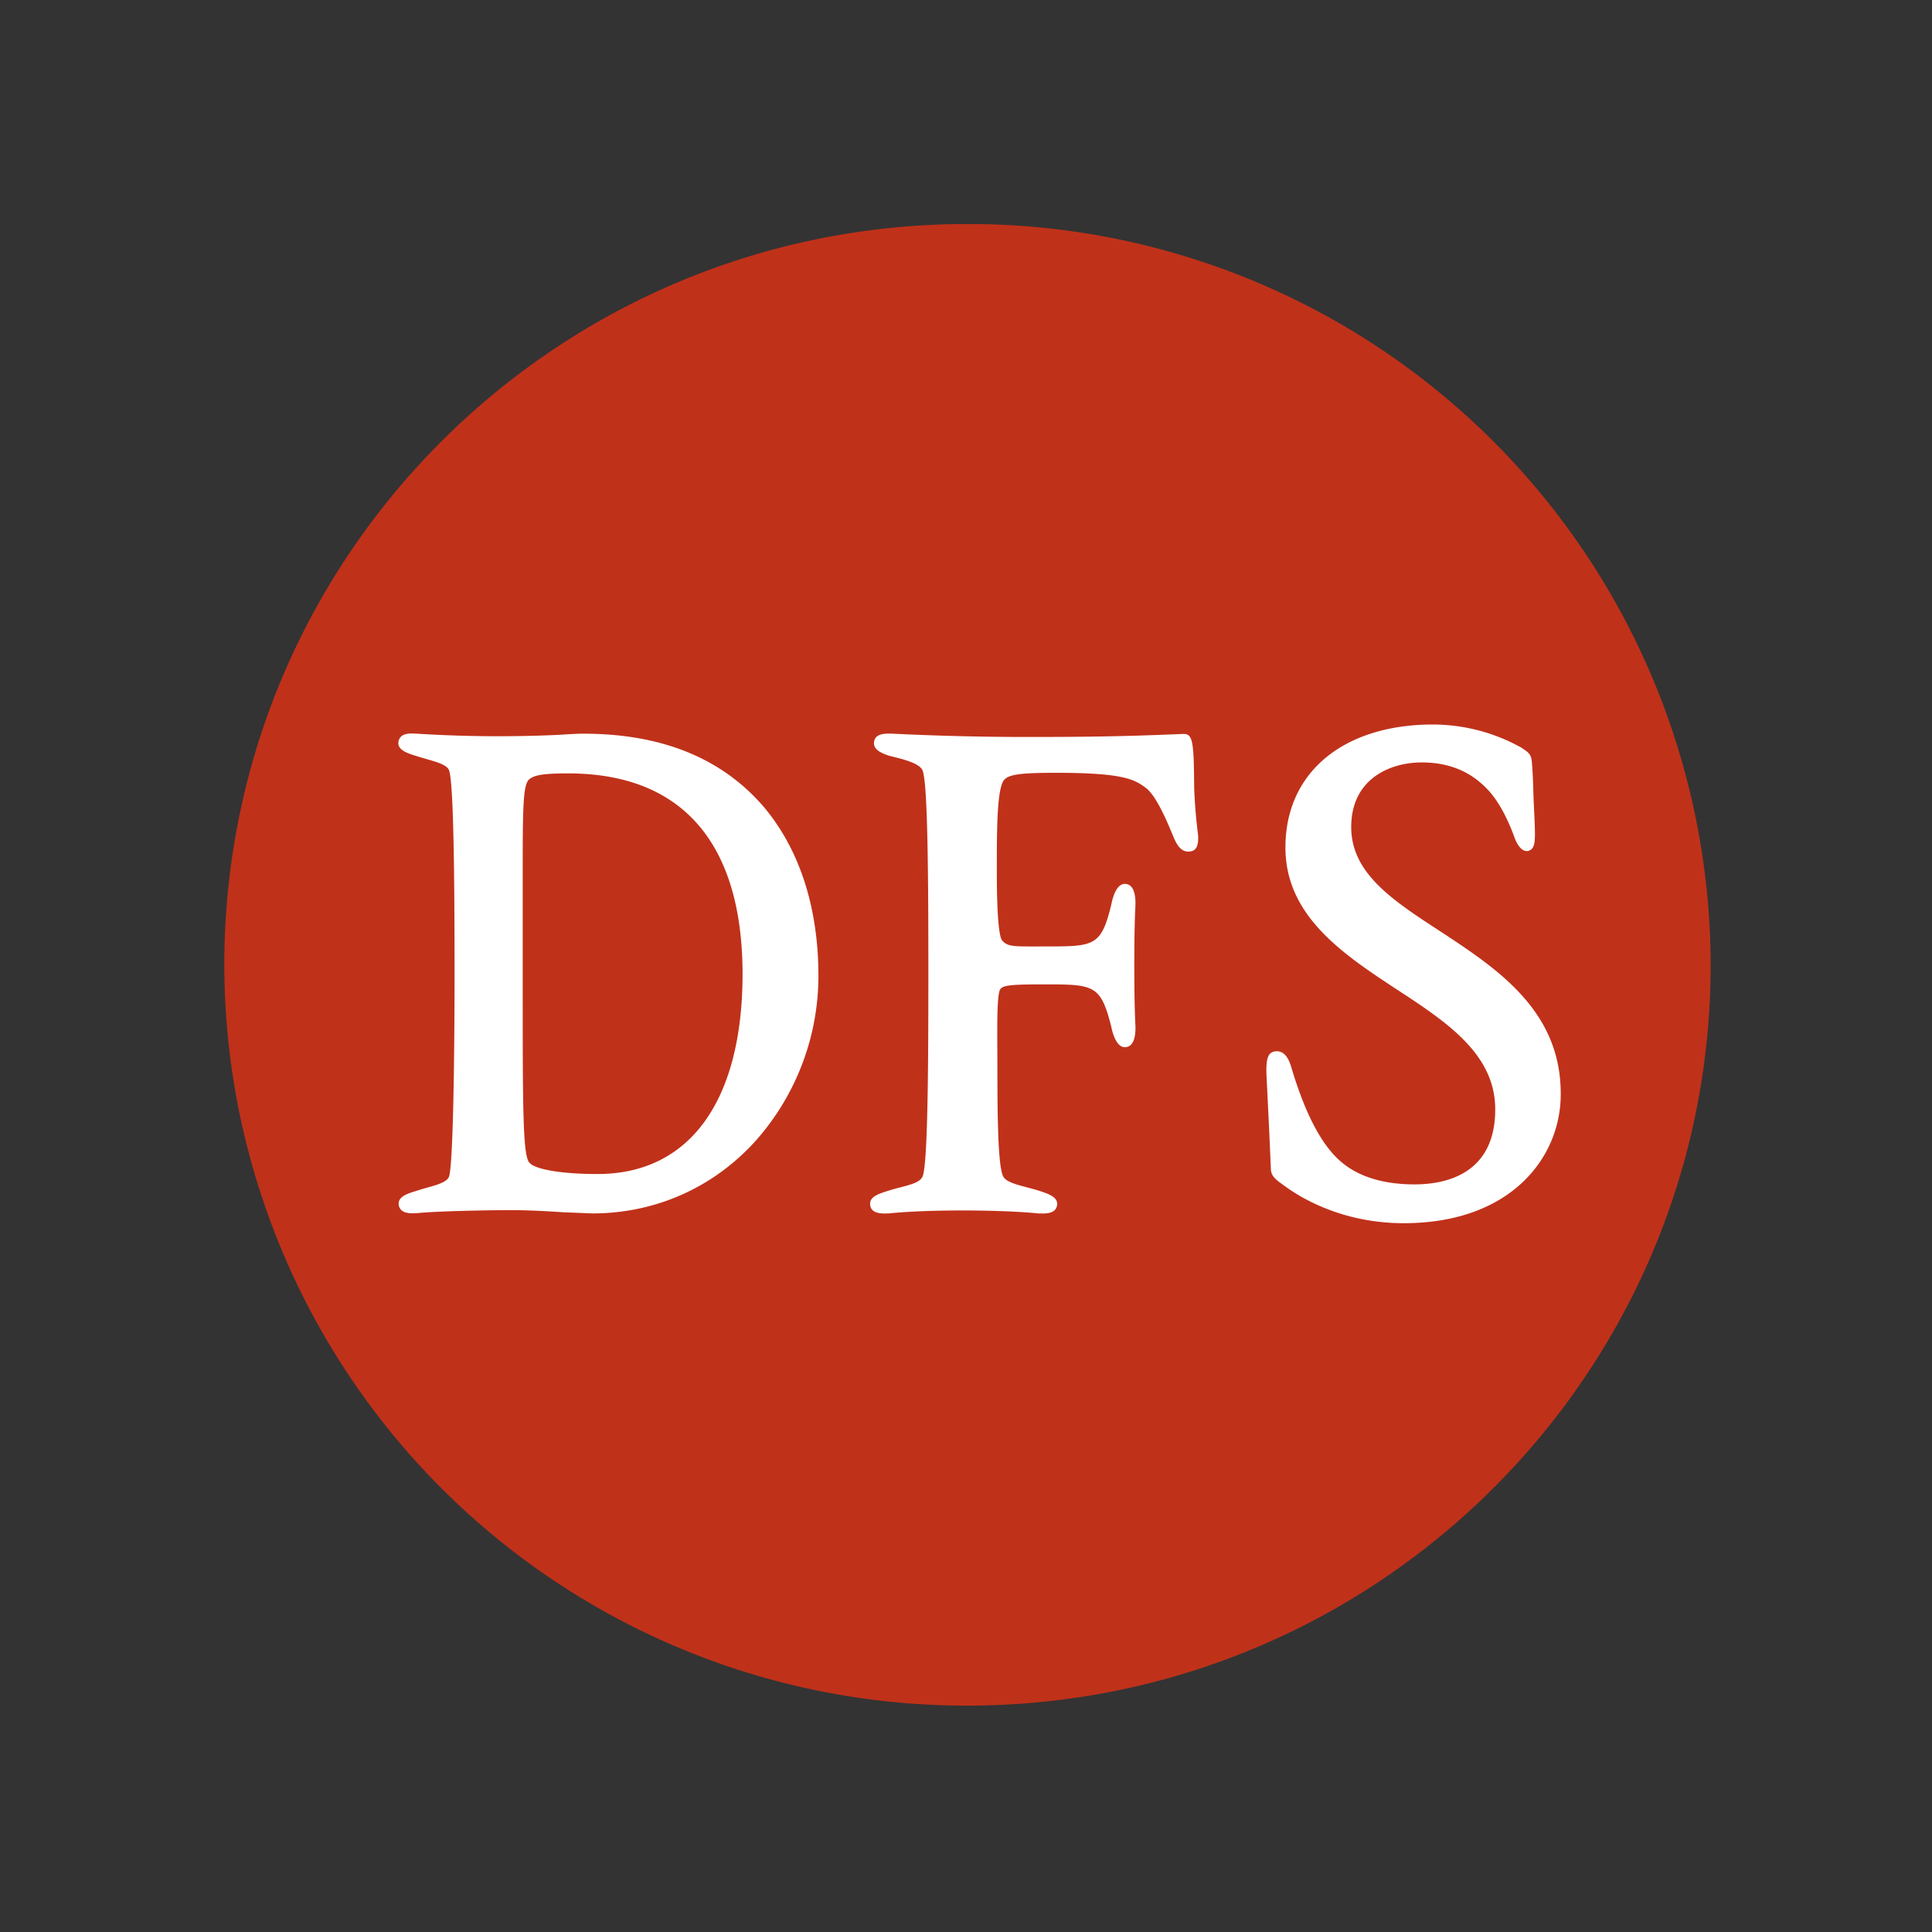 <?xml version="1.0" encoding="utf-8"?><!--Generator: Adobe Illustrator 19.0.0, SVG Export Plug-In . SVG Version: 6.00 Build 0)--><svg version="1.1" id="layer" xmlns="http://www.w3.org/2000/svg" xmlns:xlink="http://www.w3.org/1999/xlink" x="0" y="0" viewBox="-153 -46 652 652" style="enable-background:new -153 -46 652 652" xml:space="preserve"><rect x="-153" y="-46" width="652" height="652" fill="#333333" stroke="none"/><style type="text/css">.st0{fill:#C0311A;}
	.st1{fill:#FFFFFF;}</style><path class="st0" d="M173.4 529.6a250.3 250.3 0 0 1-250.7-250c0-138.1 112.2-250 250.7-250a250.4 250.4 0 0 1 250.9 250c0 138-112.3 250-250.9 250"/><path class="st1" d="M48.7 350.2c-12.4 0-21.2-1.6-23-3.8-2.3-2.2-2.3-18.5-2.3-62.1v-38.4c0-21.5.3-27.2 2.2-28.9 1.6-1.3 4.1-2 13.1-2 38.5 0 58.9 23.5 58.9 67.9-.1 42.7-17.9 67.3-48.9 67.3m-4.8-148.6c-2.5 0-5.3.2-8.5.4a443 443 0 0 1-47.7-.4h-.3c-2.4-.2-5.4-.1-5.9 2.6-.6 2.8 2.9 4 5.9 4.9 5.2 1.7 10.4 2.5 11.2 5 1.5 4.9 1.8 36.5 1.8 68 0 30.1-.5 63.8-1.8 68.8-.8 2.6-6 3.3-11.1 5-3 .9-6.5 2-5.9 4.9.5 2.6 3.5 2.8 5.9 2.6h.3c5.8-.6 21.3-1 31.7-1 6.5 0 13 .4 17.5.7l9.9.4c21.4 0 41-8.8 55.2-24.6a83.9 83.9 0 0 0 21.1-55.5c0-23-6.3-42.5-18.2-56.8-14.1-16.6-34.5-25-61.1-25M250 219.9c-.1-16.4-.5-18.4-4-18.2-10.3.4-23.2 1-48.4 1a931 931 0 0 1-49.3-1.1h-.1c-2.7-.1-5.4 0-6.1 2.2-.8 2.8 1.6 4.1 4.8 5.2 2.4.7 10.7 2.2 11.5 5.2 1.7 4.6 1.9 36.2 1.9 68 0 32.1-.2 64.1-1.9 68.7-1 2.8-6.6 3.3-11.8 5-3.1 1-6.5 2-5.9 5 .5 2.6 3.5 2.7 5.9 2.6h.3c5.8-.6 14.5-1 24.9-1 10.3 0 19.7.4 25.6 1h.4c2.4.1 5.4 0 5.9-2.6.6-2.9-2.9-4-5.9-5-5.3-1.7-11.1-2.4-12.3-5-1.7-3.5-1.9-20.1-1.9-36.1 0-11.3-.4-25.9 1.1-27.1.9-1.3 4.8-1.5 14.6-1.5 17 0 19.2.1 22.8 14.6.5 2.5 1.9 6.8 4.7 6.6 3-.2 3.4-4.1 3.4-6.6-.1-2.5-.4-7.3-.4-21 0-13.6.3-18.4.4-20.8 0-2.6-.4-6.5-3.4-6.7-2.9-.2-4.2 4.2-4.7 6.7-3.5 14.5-5.7 14.4-22.8 14.4-10.2 0-12.1.2-14.1-2-1.9-2.4-1.8-21.4-1.8-24.9 0-12.2.1-23.8 1.8-28.1 1-2.9 4.4-3.6 18.2-3.6 23 0 26.5 2.3 30.3 5.1 3.9 2.9 7.9 13.2 9.6 17.2 1 2.2 2.5 4.8 5.6 4.2 1.7-.3 2.7-1.8 2.4-5.7a178 178 0 0 1-1.3-15.7m83.2 48.5c-16.3-10.6-30.2-19.7-30.2-35.3 0-16.1 12.9-21.8 23.8-21.8 11.1 0 17.6 4.5 21.5 8.4 5 4.8 8.3 12.7 9.9 17.2.8 2.1 2.3 4.5 4.3 4.3 2.3-.4 2.5-2.7 2.5-5.9s-.3-7.5-.5-12.9c-.1-3.6-.2-7.2-.5-10.8-.2-3-.9-3.5-3.6-5.3a61.5 61.5 0 0 0-29.8-7.8c-29.8 0-49.8 15.8-49.8 41.5 0 22.7 18.7 35.5 36.8 47.4 17.5 11.4 34 22.2 34 41 0 22-17 25.3-27.2 25.3-10.8 0-19.8-2.7-26-8.7-6.6-6.3-11.7-17.6-15.7-31.1-.9-3-2.5-5.4-5.2-5.1-2.6.2-3.3 2.5-3.1 7.9l.9 18.4.6 13.7c.2 2.6 2.6 3.9 4.3 5.2 1.7 1.2 16.5 12.8 40.5 12.8 36.5 0 53-22.5 53-43.4.2-28.3-21.5-42.5-40.5-55"/></svg>